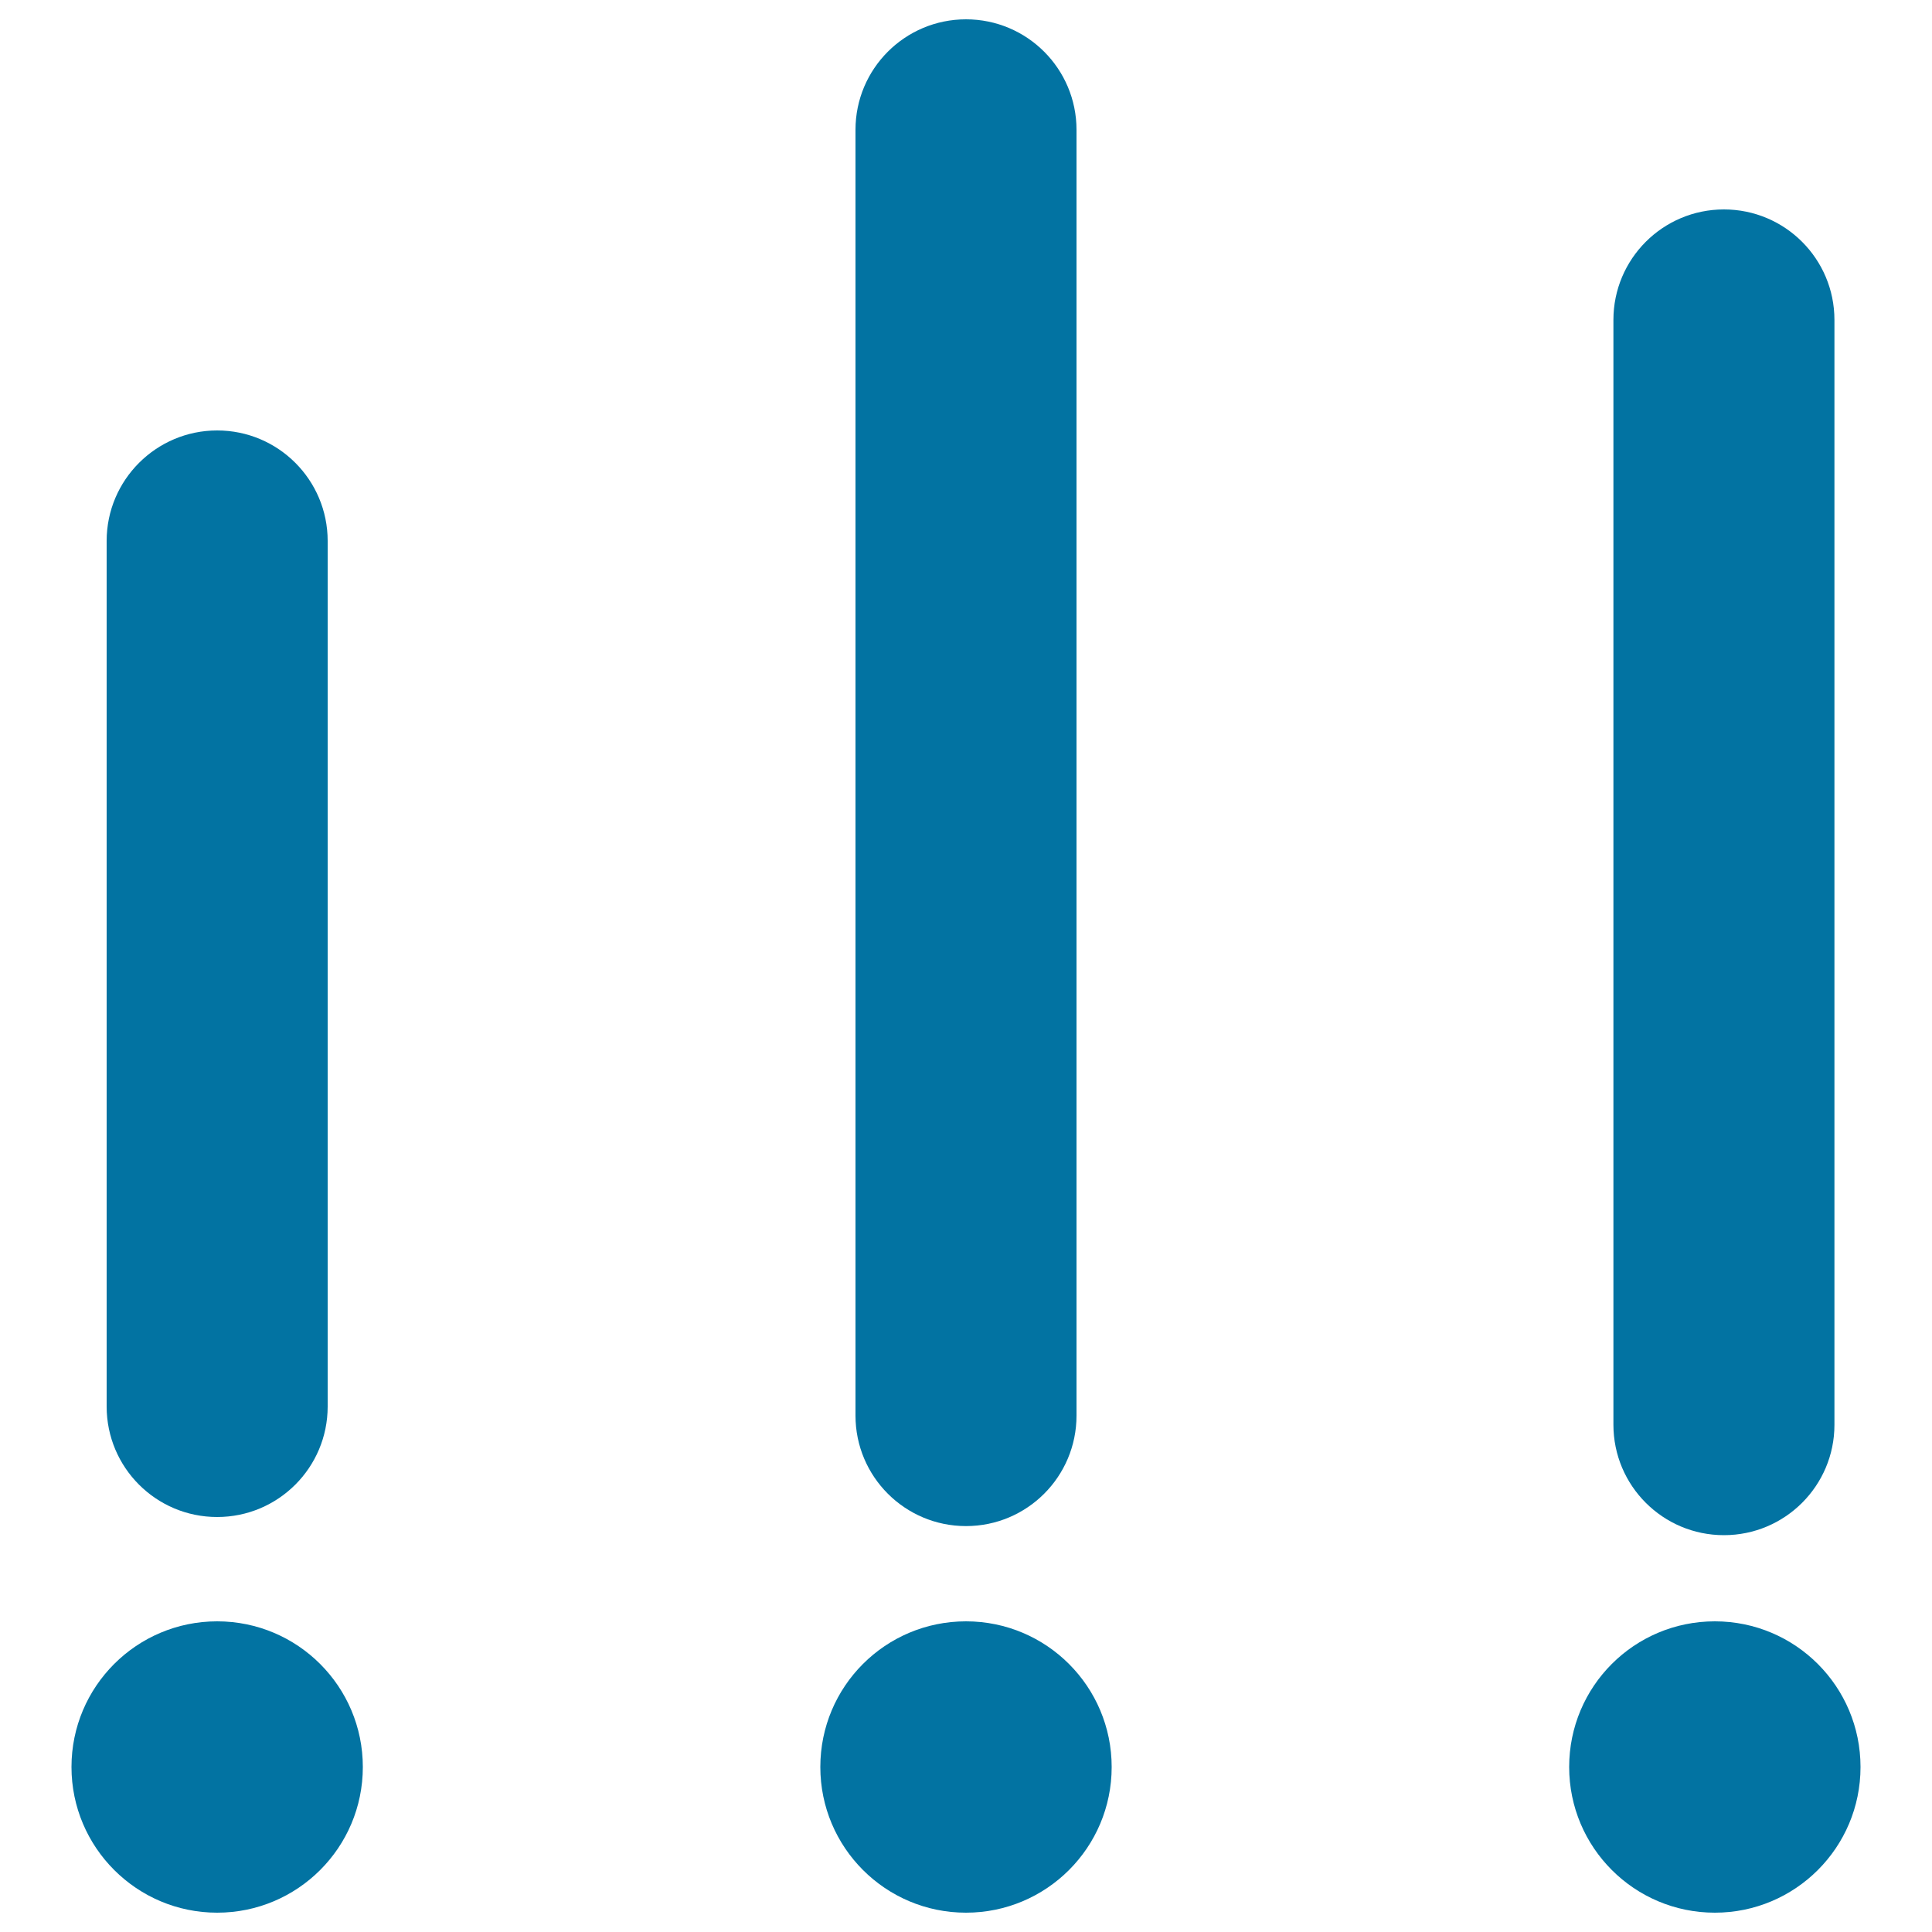 <svg xmlns="http://www.w3.org/2000/svg" viewBox="0 0 1000 1000" style="fill:#0273a2">
<title>Music Levels Control SVG icon</title>
<g><g><path d="M55.2,280v448c0,31.6,25.6,57.2,57.2,57.2c31.6,0,57.2-25.6,57.2-57.2V280c0-31.6-25.6-57.2-57.2-57.2C80.9,222.8,55.2,248.4,55.2,280z"/><path d="M500,789.9c31.6,0,57.2-25.6,57.2-57.2V67.2c0-31.6-25.6-57.2-57.2-57.2c-31.6,0-57.2,25.6-57.2,57.2v665.5C442.8,764.3,468.4,789.9,500,789.9z"/><path d="M949.5,737.5V165.6c0-31.6-25.6-57.2-57.2-57.2c-31.6,0-57.2,25.6-57.2,57.2v571.8c0,31.6,25.6,57.2,57.2,57.2C923.9,794.6,949.5,769,949.5,737.5z"/><path d="M112.4,839.2c41.7,0,75.4,33.8,75.4,75.4c0,41.7-33.8,75.4-75.4,75.4C70.8,990,37,956.2,37,914.6C37,872.9,70.8,839.2,112.4,839.2z"/><path d="M500,839.2c41.7,0,75.4,33.8,75.4,75.4c0,41.7-33.8,75.4-75.4,75.4c-41.7,0-75.4-33.8-75.4-75.4C424.6,872.9,458.3,839.2,500,839.2z"/><path d="M887.6,839.2c41.7,0,75.4,33.8,75.4,75.4c0,41.7-33.8,75.4-75.4,75.4c-41.7,0-75.4-33.8-75.4-75.4C812.2,872.9,845.9,839.2,887.6,839.2z"/></g></g>
</svg>
